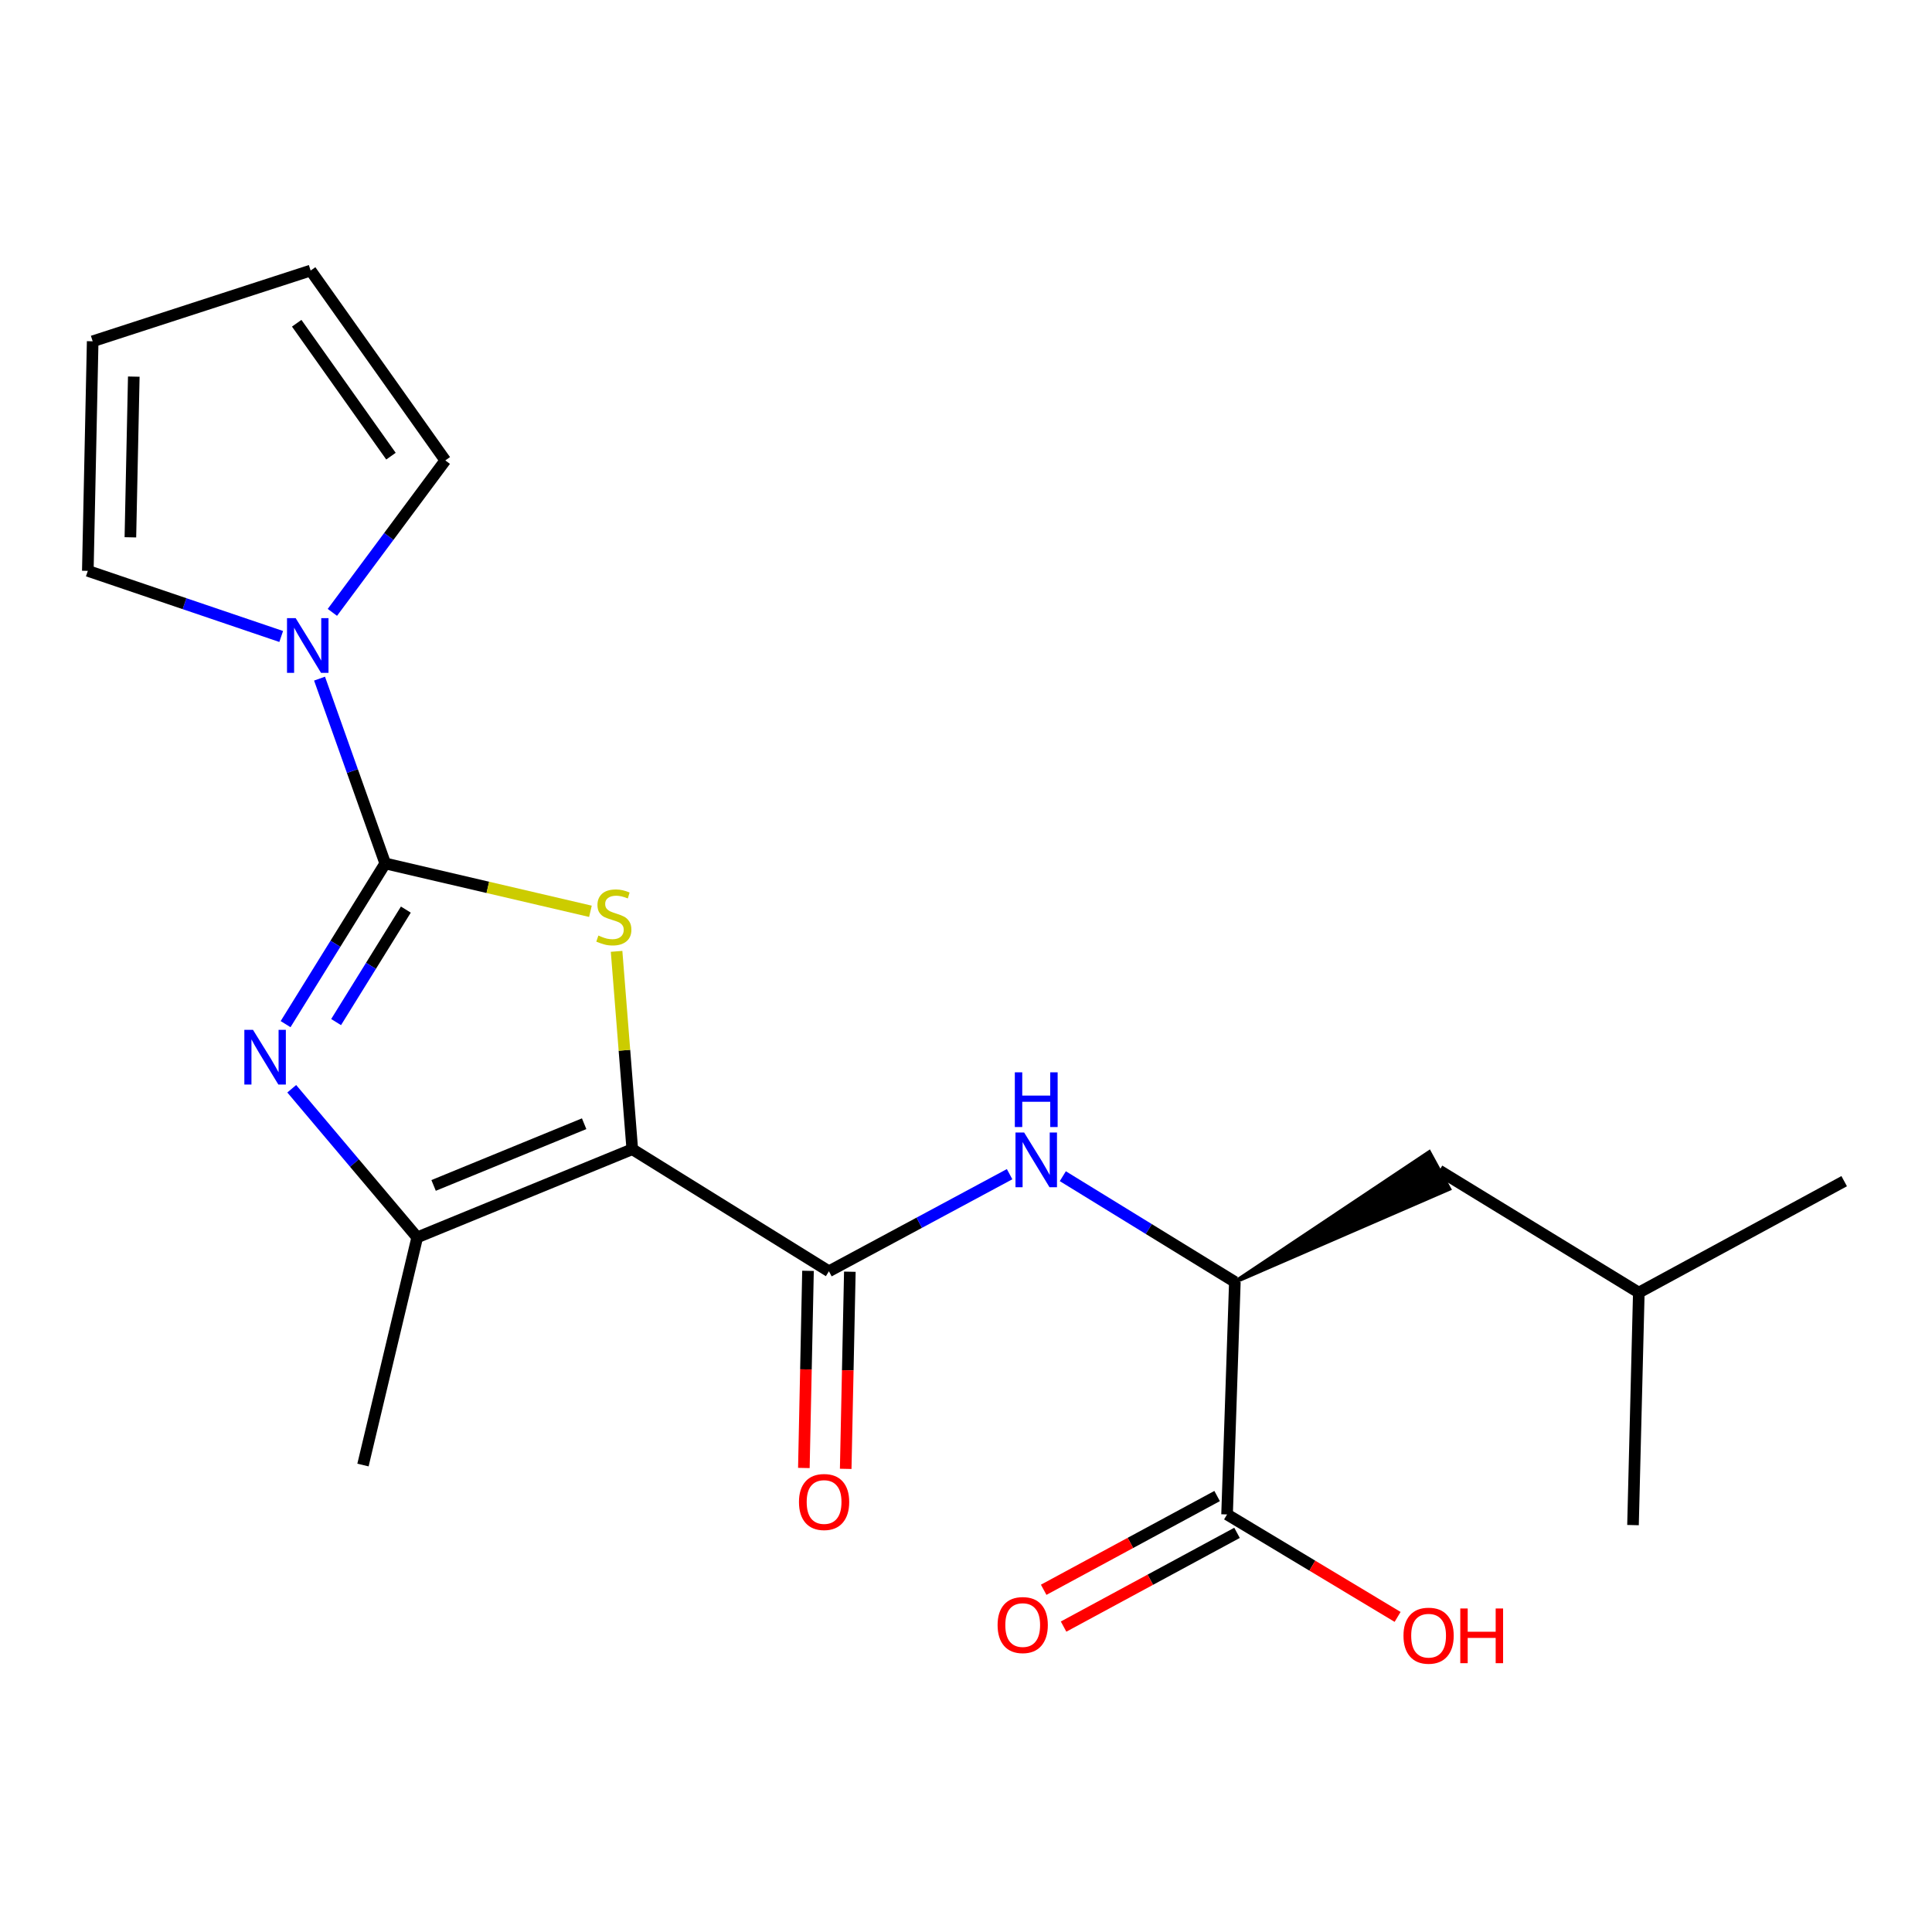 <?xml version='1.0' encoding='iso-8859-1'?>
<svg version='1.1' baseProfile='full'
              xmlns='http://www.w3.org/2000/svg'
                      xmlns:rdkit='http://www.rdkit.org/xml'
                      xmlns:xlink='http://www.w3.org/1999/xlink'
                  xml:space='preserve'
width='1000px' height='1000px' viewBox='0 0 1000 1000'>
<!-- END OF HEADER -->
<rect style='opacity:1.0;fill:#FFFFFF;stroke:none' width='1000' height='1000' x='0' y='0'> </rect>
<path class='bond-1' d='M 327.265,594.833 L 323.203,543.624' style='fill:none;fill-rule:evenodd;stroke:#000000;stroke-width:6px;stroke-linecap:butt;stroke-linejoin:miter;stroke-opacity:1' />
<path class='bond-1' d='M 323.203,543.624 L 319.142,492.415' style='fill:none;fill-rule:evenodd;stroke:#CCCC00;stroke-width:6px;stroke-linecap:butt;stroke-linejoin:miter;stroke-opacity:1' />
<path class='bond-3' d='M 327.265,594.833 L 215.951,640.466' style='fill:none;fill-rule:evenodd;stroke:#000000;stroke-width:6px;stroke-linecap:butt;stroke-linejoin:miter;stroke-opacity:1' />
<path class='bond-3' d='M 302.352,581.636 L 224.432,613.579' style='fill:none;fill-rule:evenodd;stroke:#000000;stroke-width:6px;stroke-linecap:butt;stroke-linejoin:miter;stroke-opacity:1' />
<path class='bond-4' d='M 327.265,594.833 L 429.048,658.011' style='fill:none;fill-rule:evenodd;stroke:#000000;stroke-width:6px;stroke-linecap:butt;stroke-linejoin:miter;stroke-opacity:1' />
<path class='bond-0' d='M 199.393,446.912 L 252.498,459.302' style='fill:none;fill-rule:evenodd;stroke:#000000;stroke-width:6px;stroke-linecap:butt;stroke-linejoin:miter;stroke-opacity:1' />
<path class='bond-0' d='M 252.498,459.302 L 305.604,471.691' style='fill:none;fill-rule:evenodd;stroke:#CCCC00;stroke-width:6px;stroke-linecap:butt;stroke-linejoin:miter;stroke-opacity:1' />
<path class='bond-5' d='M 199.393,446.912 L 182.393,399.086' style='fill:none;fill-rule:evenodd;stroke:#000000;stroke-width:6px;stroke-linecap:butt;stroke-linejoin:miter;stroke-opacity:1' />
<path class='bond-5' d='M 182.393,399.086 L 165.393,351.259' style='fill:none;fill-rule:evenodd;stroke:#0000FF;stroke-width:6px;stroke-linecap:butt;stroke-linejoin:miter;stroke-opacity:1' />
<path class='bond-21' d='M 199.393,446.912 L 173.607,488.503' style='fill:none;fill-rule:evenodd;stroke:#000000;stroke-width:6px;stroke-linecap:butt;stroke-linejoin:miter;stroke-opacity:1' />
<path class='bond-21' d='M 173.607,488.503 L 147.821,530.093' style='fill:none;fill-rule:evenodd;stroke:#0000FF;stroke-width:6px;stroke-linecap:butt;stroke-linejoin:miter;stroke-opacity:1' />
<path class='bond-21' d='M 210.067,470.803 L 192.017,499.916' style='fill:none;fill-rule:evenodd;stroke:#000000;stroke-width:6px;stroke-linecap:butt;stroke-linejoin:miter;stroke-opacity:1' />
<path class='bond-21' d='M 192.017,499.916 L 173.967,529.03' style='fill:none;fill-rule:evenodd;stroke:#0000FF;stroke-width:6px;stroke-linecap:butt;stroke-linejoin:miter;stroke-opacity:1' />
<path class='bond-2' d='M 151.005,563.538 L 183.478,602.002' style='fill:none;fill-rule:evenodd;stroke:#0000FF;stroke-width:6px;stroke-linecap:butt;stroke-linejoin:miter;stroke-opacity:1' />
<path class='bond-2' d='M 183.478,602.002 L 215.951,640.466' style='fill:none;fill-rule:evenodd;stroke:#000000;stroke-width:6px;stroke-linecap:butt;stroke-linejoin:miter;stroke-opacity:1' />
<path class='bond-17' d='M 215.951,640.466 L 187.876,758.302' style='fill:none;fill-rule:evenodd;stroke:#000000;stroke-width:6px;stroke-linecap:butt;stroke-linejoin:miter;stroke-opacity:1' />
<path class='bond-6' d='M 429.048,658.011 L 475.808,632.882' style='fill:none;fill-rule:evenodd;stroke:#000000;stroke-width:6px;stroke-linecap:butt;stroke-linejoin:miter;stroke-opacity:1' />
<path class='bond-6' d='M 475.808,632.882 L 522.569,607.753' style='fill:none;fill-rule:evenodd;stroke:#0000FF;stroke-width:6px;stroke-linecap:butt;stroke-linejoin:miter;stroke-opacity:1' />
<path class='bond-11' d='M 418.22,657.784 L 417.15,708.802' style='fill:none;fill-rule:evenodd;stroke:#000000;stroke-width:6px;stroke-linecap:butt;stroke-linejoin:miter;stroke-opacity:1' />
<path class='bond-11' d='M 417.15,708.802 L 416.08,759.82' style='fill:none;fill-rule:evenodd;stroke:#FF0000;stroke-width:6px;stroke-linecap:butt;stroke-linejoin:miter;stroke-opacity:1' />
<path class='bond-11' d='M 439.876,658.238 L 438.806,709.257' style='fill:none;fill-rule:evenodd;stroke:#000000;stroke-width:6px;stroke-linecap:butt;stroke-linejoin:miter;stroke-opacity:1' />
<path class='bond-11' d='M 438.806,709.257 L 437.736,760.275' style='fill:none;fill-rule:evenodd;stroke:#FF0000;stroke-width:6px;stroke-linecap:butt;stroke-linejoin:miter;stroke-opacity:1' />
<path class='bond-9' d='M 172.037,316.962 L 201.263,277.639' style='fill:none;fill-rule:evenodd;stroke:#0000FF;stroke-width:6px;stroke-linecap:butt;stroke-linejoin:miter;stroke-opacity:1' />
<path class='bond-9' d='M 201.263,277.639 L 230.488,238.316' style='fill:none;fill-rule:evenodd;stroke:#000000;stroke-width:6px;stroke-linecap:butt;stroke-linejoin:miter;stroke-opacity:1' />
<path class='bond-10' d='M 145.55,329.442 L 95.502,312.46' style='fill:none;fill-rule:evenodd;stroke:#0000FF;stroke-width:6px;stroke-linecap:butt;stroke-linejoin:miter;stroke-opacity:1' />
<path class='bond-10' d='M 95.502,312.46 L 45.455,295.477' style='fill:none;fill-rule:evenodd;stroke:#000000;stroke-width:6px;stroke-linecap:butt;stroke-linejoin:miter;stroke-opacity:1' />
<path class='bond-7' d='M 550.111,608.799 L 594.636,636.161' style='fill:none;fill-rule:evenodd;stroke:#0000FF;stroke-width:6px;stroke-linecap:butt;stroke-linejoin:miter;stroke-opacity:1' />
<path class='bond-7' d='M 594.636,636.161 L 639.16,663.523' style='fill:none;fill-rule:evenodd;stroke:#000000;stroke-width:6px;stroke-linecap:butt;stroke-linejoin:miter;stroke-opacity:1' />
<path class='bond-8' d='M 639.16,663.523 L 635.129,783.874' style='fill:none;fill-rule:evenodd;stroke:#000000;stroke-width:6px;stroke-linecap:butt;stroke-linejoin:miter;stroke-opacity:1' />
<path class='bond-13' d='M 639.16,663.523 L 750.134,615.366 L 739.767,596.347 Z' style='fill:#000000;fill-rule:evenodd;fill-opacity:1;stroke:#000000;stroke-width:2px;stroke-linecap:butt;stroke-linejoin:miter;stroke-opacity:1;' />
<path class='bond-12' d='M 629.979,774.346 L 585.093,798.607' style='fill:none;fill-rule:evenodd;stroke:#000000;stroke-width:6px;stroke-linecap:butt;stroke-linejoin:miter;stroke-opacity:1' />
<path class='bond-12' d='M 585.093,798.607 L 540.207,822.868' style='fill:none;fill-rule:evenodd;stroke:#FF0000;stroke-width:6px;stroke-linecap:butt;stroke-linejoin:miter;stroke-opacity:1' />
<path class='bond-12' d='M 640.279,793.402 L 595.393,817.663' style='fill:none;fill-rule:evenodd;stroke:#000000;stroke-width:6px;stroke-linecap:butt;stroke-linejoin:miter;stroke-opacity:1' />
<path class='bond-12' d='M 595.393,817.663 L 550.507,841.924' style='fill:none;fill-rule:evenodd;stroke:#FF0000;stroke-width:6px;stroke-linecap:butt;stroke-linejoin:miter;stroke-opacity:1' />
<path class='bond-16' d='M 635.129,783.874 L 679.263,810.391' style='fill:none;fill-rule:evenodd;stroke:#000000;stroke-width:6px;stroke-linecap:butt;stroke-linejoin:miter;stroke-opacity:1' />
<path class='bond-16' d='M 679.263,810.391 L 723.397,836.908' style='fill:none;fill-rule:evenodd;stroke:#FF0000;stroke-width:6px;stroke-linecap:butt;stroke-linejoin:miter;stroke-opacity:1' />
<path class='bond-14' d='M 230.488,238.316 L 160.788,140.035' style='fill:none;fill-rule:evenodd;stroke:#000000;stroke-width:6px;stroke-linecap:butt;stroke-linejoin:miter;stroke-opacity:1' />
<path class='bond-14' d='M 202.364,236.105 L 153.574,167.308' style='fill:none;fill-rule:evenodd;stroke:#000000;stroke-width:6px;stroke-linecap:butt;stroke-linejoin:miter;stroke-opacity:1' />
<path class='bond-15' d='M 45.455,295.477 L 47.97,176.654' style='fill:none;fill-rule:evenodd;stroke:#000000;stroke-width:6px;stroke-linecap:butt;stroke-linejoin:miter;stroke-opacity:1' />
<path class='bond-15' d='M 67.488,278.112 L 69.249,194.936' style='fill:none;fill-rule:evenodd;stroke:#000000;stroke-width:6px;stroke-linecap:butt;stroke-linejoin:miter;stroke-opacity:1' />
<path class='bond-18' d='M 744.951,605.856 L 848.25,669.046' style='fill:none;fill-rule:evenodd;stroke:#000000;stroke-width:6px;stroke-linecap:butt;stroke-linejoin:miter;stroke-opacity:1' />
<path class='bond-22' d='M 160.788,140.035 L 47.97,176.654' style='fill:none;fill-rule:evenodd;stroke:#000000;stroke-width:6px;stroke-linecap:butt;stroke-linejoin:miter;stroke-opacity:1' />
<path class='bond-19' d='M 848.25,669.046 L 954.545,611.368' style='fill:none;fill-rule:evenodd;stroke:#000000;stroke-width:6px;stroke-linecap:butt;stroke-linejoin:miter;stroke-opacity:1' />
<path class='bond-20' d='M 848.25,669.046 L 845.241,789.386' style='fill:none;fill-rule:evenodd;stroke:#000000;stroke-width:6px;stroke-linecap:butt;stroke-linejoin:miter;stroke-opacity:1' />
<path  class='atom-2' d='M 309.722 484.238
Q 310.042 484.358, 311.362 484.918
Q 312.682 485.478, 314.122 485.838
Q 315.602 486.158, 317.042 486.158
Q 319.722 486.158, 321.282 484.878
Q 322.842 483.558, 322.842 481.278
Q 322.842 479.718, 322.042 478.758
Q 321.282 477.798, 320.082 477.278
Q 318.882 476.758, 316.882 476.158
Q 314.362 475.398, 312.842 474.678
Q 311.362 473.958, 310.282 472.438
Q 309.242 470.918, 309.242 468.358
Q 309.242 464.798, 311.642 462.598
Q 314.082 460.398, 318.882 460.398
Q 322.162 460.398, 325.882 461.958
L 324.962 465.038
Q 321.562 463.638, 319.002 463.638
Q 316.242 463.638, 314.722 464.798
Q 313.202 465.918, 313.242 467.878
Q 313.242 469.398, 314.002 470.318
Q 314.802 471.238, 315.922 471.758
Q 317.082 472.278, 319.002 472.878
Q 321.562 473.678, 323.082 474.478
Q 324.602 475.278, 325.682 476.918
Q 326.802 478.518, 326.802 481.278
Q 326.802 485.198, 324.162 487.318
Q 321.562 489.398, 317.202 489.398
Q 314.682 489.398, 312.762 488.838
Q 310.882 488.318, 308.642 487.398
L 309.722 484.238
' fill='#CCCC00'/>
<path  class='atom-3' d='M 130.953 533.043
L 140.233 548.043
Q 141.153 549.523, 142.633 552.203
Q 144.113 554.883, 144.193 555.043
L 144.193 533.043
L 147.953 533.043
L 147.953 561.363
L 144.073 561.363
L 134.113 544.963
Q 132.953 543.043, 131.713 540.843
Q 130.513 538.643, 130.153 537.963
L 130.153 561.363
L 126.473 561.363
L 126.473 533.043
L 130.953 533.043
' fill='#0000FF'/>
<path  class='atom-6' d='M 153.035 319.946
L 162.315 334.946
Q 163.235 336.426, 164.715 339.106
Q 166.195 341.786, 166.275 341.946
L 166.275 319.946
L 170.035 319.946
L 170.035 348.266
L 166.155 348.266
L 156.195 331.866
Q 155.035 329.946, 153.795 327.746
Q 152.595 325.546, 152.235 324.866
L 152.235 348.266
L 148.555 348.266
L 148.555 319.946
L 153.035 319.946
' fill='#0000FF'/>
<path  class='atom-7' d='M 530.094 586.185
L 539.374 601.185
Q 540.294 602.665, 541.774 605.345
Q 543.254 608.025, 543.334 608.185
L 543.334 586.185
L 547.094 586.185
L 547.094 614.505
L 543.214 614.505
L 533.254 598.105
Q 532.094 596.185, 530.854 593.985
Q 529.654 591.785, 529.294 591.105
L 529.294 614.505
L 525.614 614.505
L 525.614 586.185
L 530.094 586.185
' fill='#0000FF'/>
<path  class='atom-7' d='M 525.274 555.033
L 529.114 555.033
L 529.114 567.073
L 543.594 567.073
L 543.594 555.033
L 547.434 555.033
L 547.434 583.353
L 543.594 583.353
L 543.594 570.273
L 529.114 570.273
L 529.114 583.353
L 525.274 583.353
L 525.274 555.033
' fill='#0000FF'/>
<path  class='atom-12' d='M 413.545 777.432
Q 413.545 770.632, 416.905 766.832
Q 420.265 763.032, 426.545 763.032
Q 432.825 763.032, 436.185 766.832
Q 439.545 770.632, 439.545 777.432
Q 439.545 784.312, 436.145 788.232
Q 432.745 792.112, 426.545 792.112
Q 420.305 792.112, 416.905 788.232
Q 413.545 784.352, 413.545 777.432
M 426.545 788.912
Q 430.865 788.912, 433.185 786.032
Q 435.545 783.112, 435.545 777.432
Q 435.545 771.872, 433.185 769.072
Q 430.865 766.232, 426.545 766.232
Q 422.225 766.232, 419.865 769.032
Q 417.545 771.832, 417.545 777.432
Q 417.545 783.152, 419.865 786.032
Q 422.225 788.912, 426.545 788.912
' fill='#FF0000'/>
<path  class='atom-13' d='M 516.351 841.127
Q 516.351 834.327, 519.711 830.527
Q 523.071 826.727, 529.351 826.727
Q 535.631 826.727, 538.991 830.527
Q 542.351 834.327, 542.351 841.127
Q 542.351 848.007, 538.951 851.927
Q 535.551 855.807, 529.351 855.807
Q 523.111 855.807, 519.711 851.927
Q 516.351 848.047, 516.351 841.127
M 529.351 852.607
Q 533.671 852.607, 535.991 849.727
Q 538.351 846.807, 538.351 841.127
Q 538.351 835.567, 535.991 832.767
Q 533.671 829.927, 529.351 829.927
Q 525.031 829.927, 522.671 832.727
Q 520.351 835.527, 520.351 841.127
Q 520.351 846.847, 522.671 849.727
Q 525.031 852.607, 529.351 852.607
' fill='#FF0000'/>
<path  class='atom-17' d='M 726.439 846.627
Q 726.439 839.827, 729.799 836.027
Q 733.159 832.227, 739.439 832.227
Q 745.719 832.227, 749.079 836.027
Q 752.439 839.827, 752.439 846.627
Q 752.439 853.507, 749.039 857.427
Q 745.639 861.307, 739.439 861.307
Q 733.199 861.307, 729.799 857.427
Q 726.439 853.547, 726.439 846.627
M 739.439 858.107
Q 743.759 858.107, 746.079 855.227
Q 748.439 852.307, 748.439 846.627
Q 748.439 841.067, 746.079 838.267
Q 743.759 835.427, 739.439 835.427
Q 735.119 835.427, 732.759 838.227
Q 730.439 841.027, 730.439 846.627
Q 730.439 852.347, 732.759 855.227
Q 735.119 858.107, 739.439 858.107
' fill='#FF0000'/>
<path  class='atom-17' d='M 755.839 832.547
L 759.679 832.547
L 759.679 844.587
L 774.159 844.587
L 774.159 832.547
L 777.999 832.547
L 777.999 860.867
L 774.159 860.867
L 774.159 847.787
L 759.679 847.787
L 759.679 860.867
L 755.839 860.867
L 755.839 832.547
' fill='#FF0000'/>
</svg>
